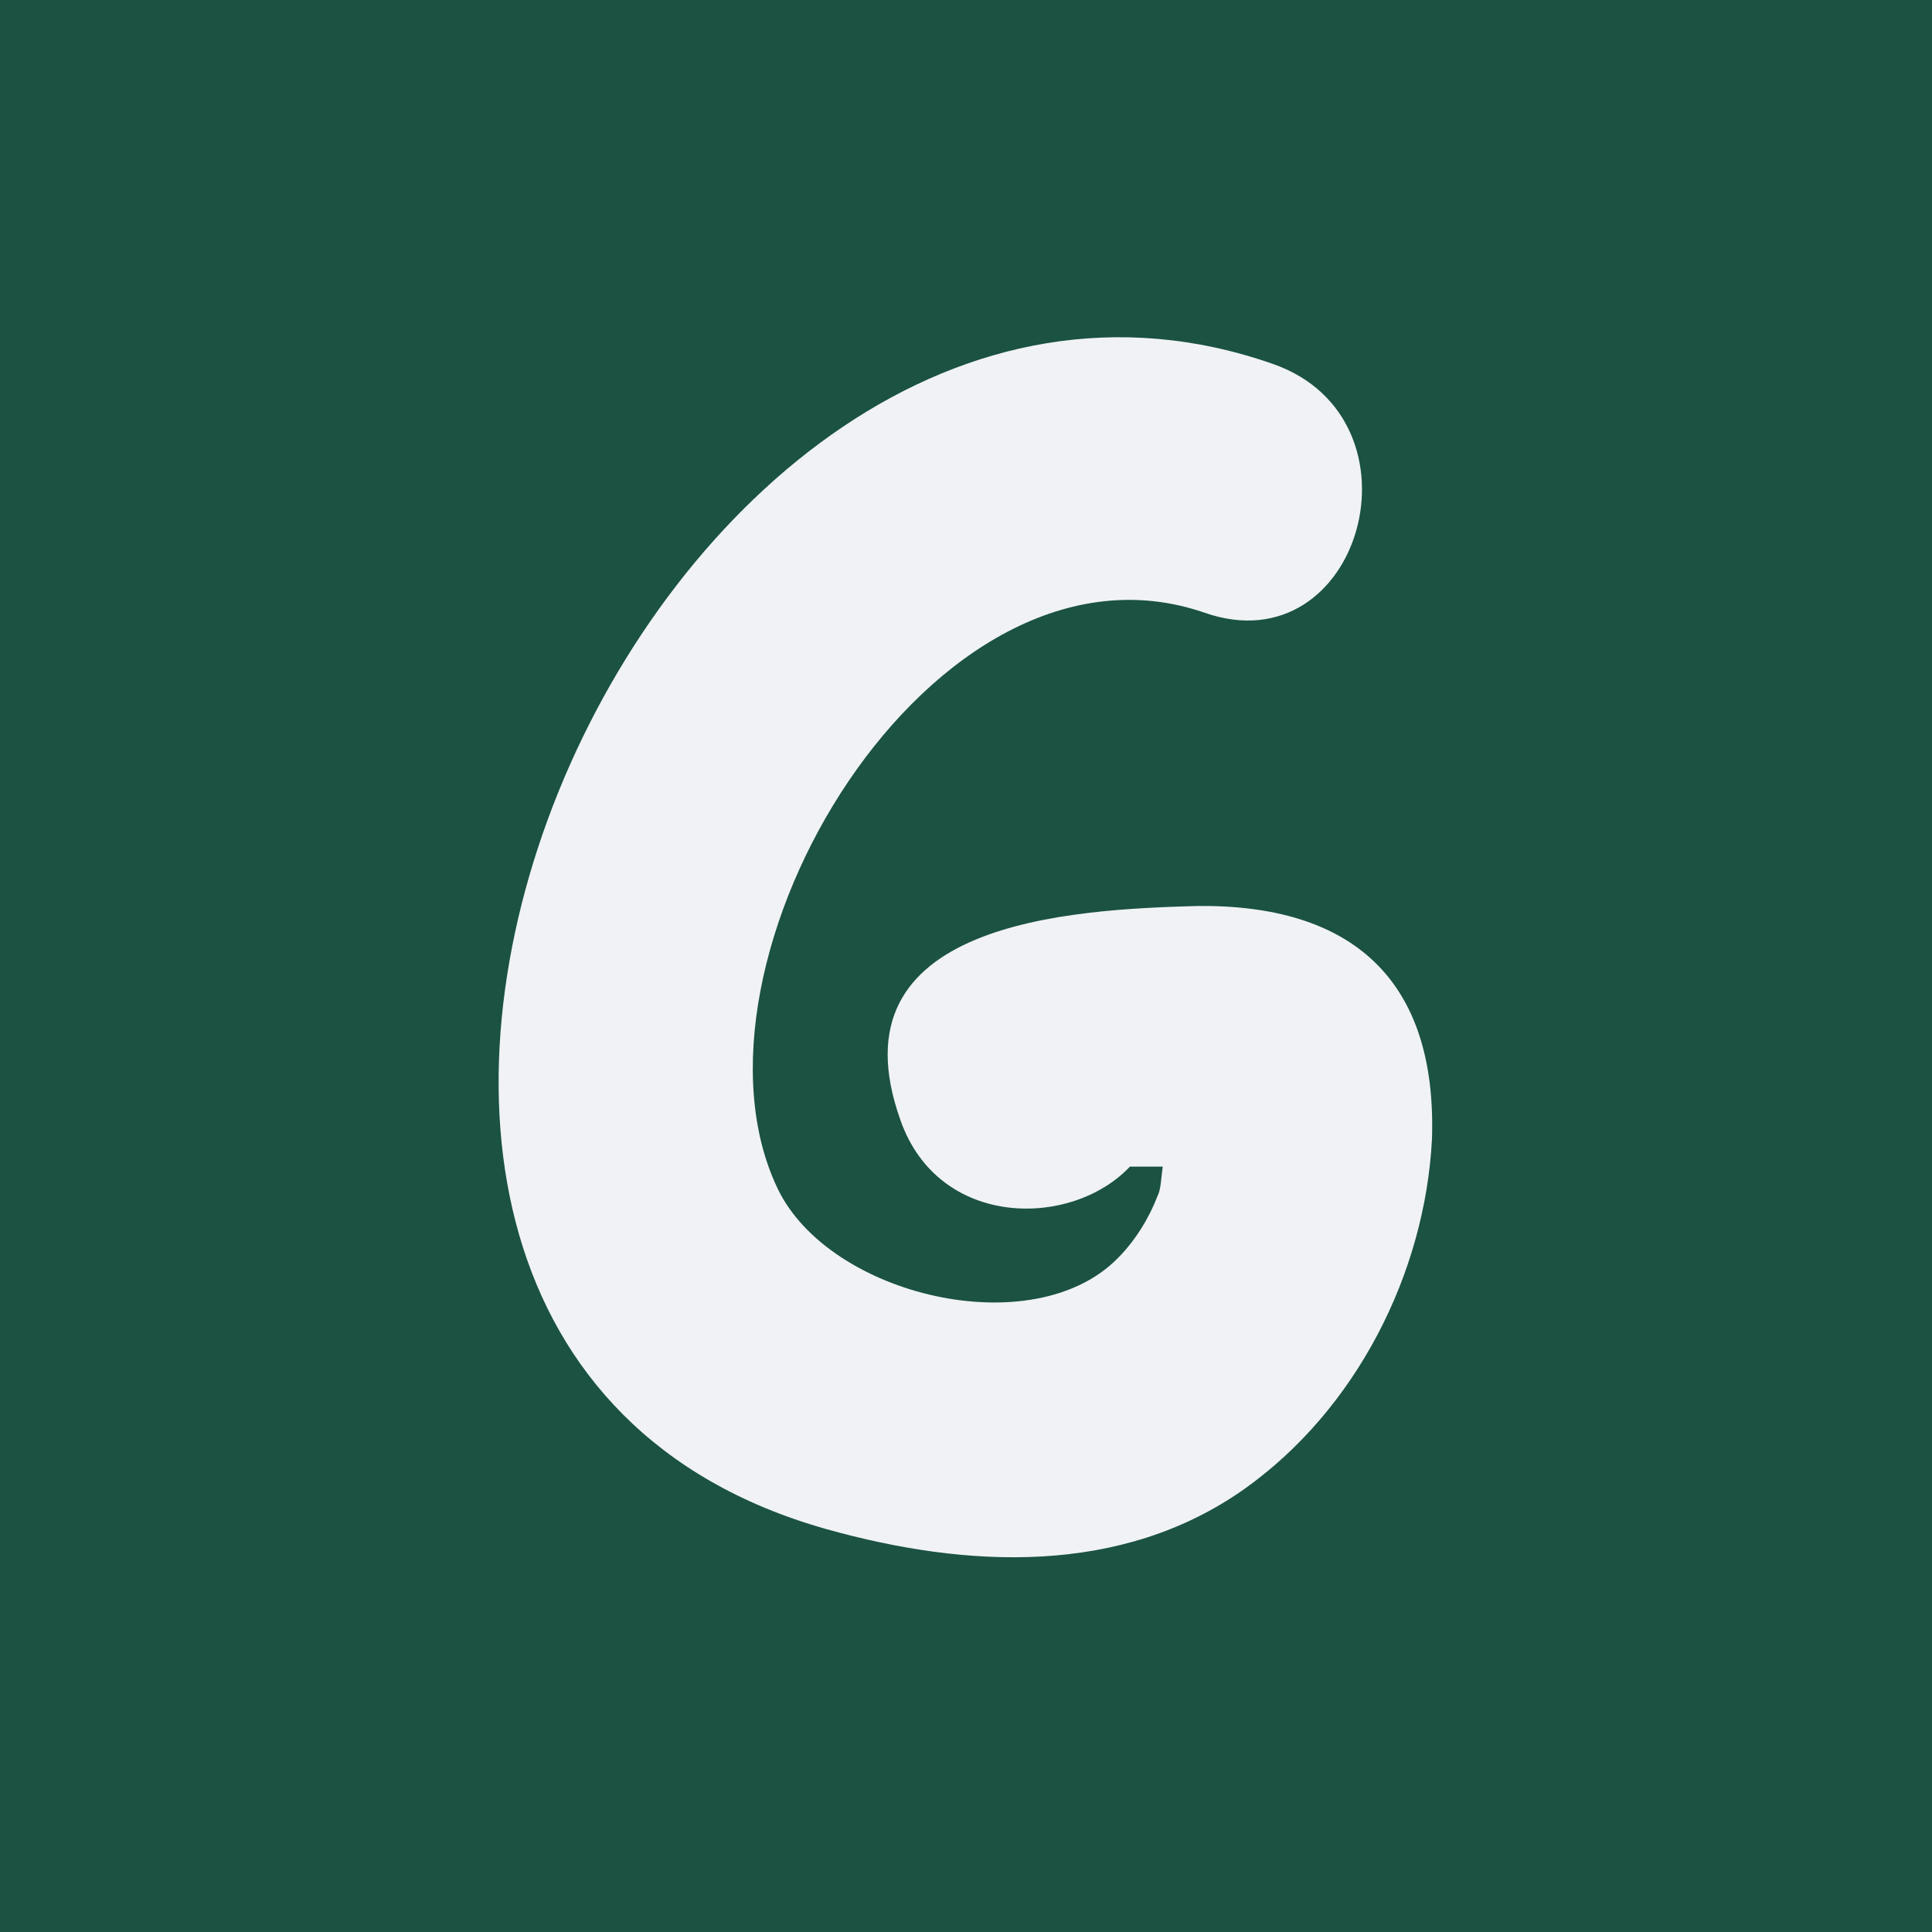<svg xmlns="http://www.w3.org/2000/svg" xmlns:xlink="http://www.w3.org/1999/xlink" width="1080"
    zoomAndPan="magnify" viewBox="0 0 810 810" height="1080"
    preserveAspectRatio="xMidYMid meet" version="1.0">
    <defs>
        <g />
    </defs>
    <rect x="-81" width="972" fill="#ffffff" y="-81" height="972" fill-opacity="1" />
    <rect x="-81" width="972" fill="#1b5242" y="-81" height="972" fill-opacity="1" />
    <g fill="#f0f2f6" fill-opacity="1">
        <g transform="translate(173.436, 682.309)">
            <g>
                <path
                    d="M 328.52 -302.469 C 275.695 -301.023 174.391 -295.957 204.059 -212.742 C 219.977 -167.152 275.695 -167.152 300.297 -193.203 C 303.918 -193.203 307.535 -193.203 310.43 -193.203 C 311.875 -193.203 313.324 -193.203 314.047 -193.203 C 313.324 -188.141 313.324 -183.797 311.875 -180.902 C 308.258 -171.496 302.469 -162.09 295.234 -154.852 C 259.777 -118.672 174.391 -138.934 152.684 -183.797 C 107.094 -278.59 217.809 -464.559 331.414 -425.484 C 397.262 -402.328 426.207 -506.527 360.359 -529.684 C 98.41 -621.582 -114.332 -122.289 172.941 -41.246 C 232.277 -24.602 296.68 -21.707 348.059 -57.891 C 395.09 -91.176 424.035 -148.34 426.93 -204.781 C 429.102 -272.078 392.922 -303.191 328.52 -302.469 Z M 328.52 -302.469 " />
            </g>
        </g>
    </g>
</svg>